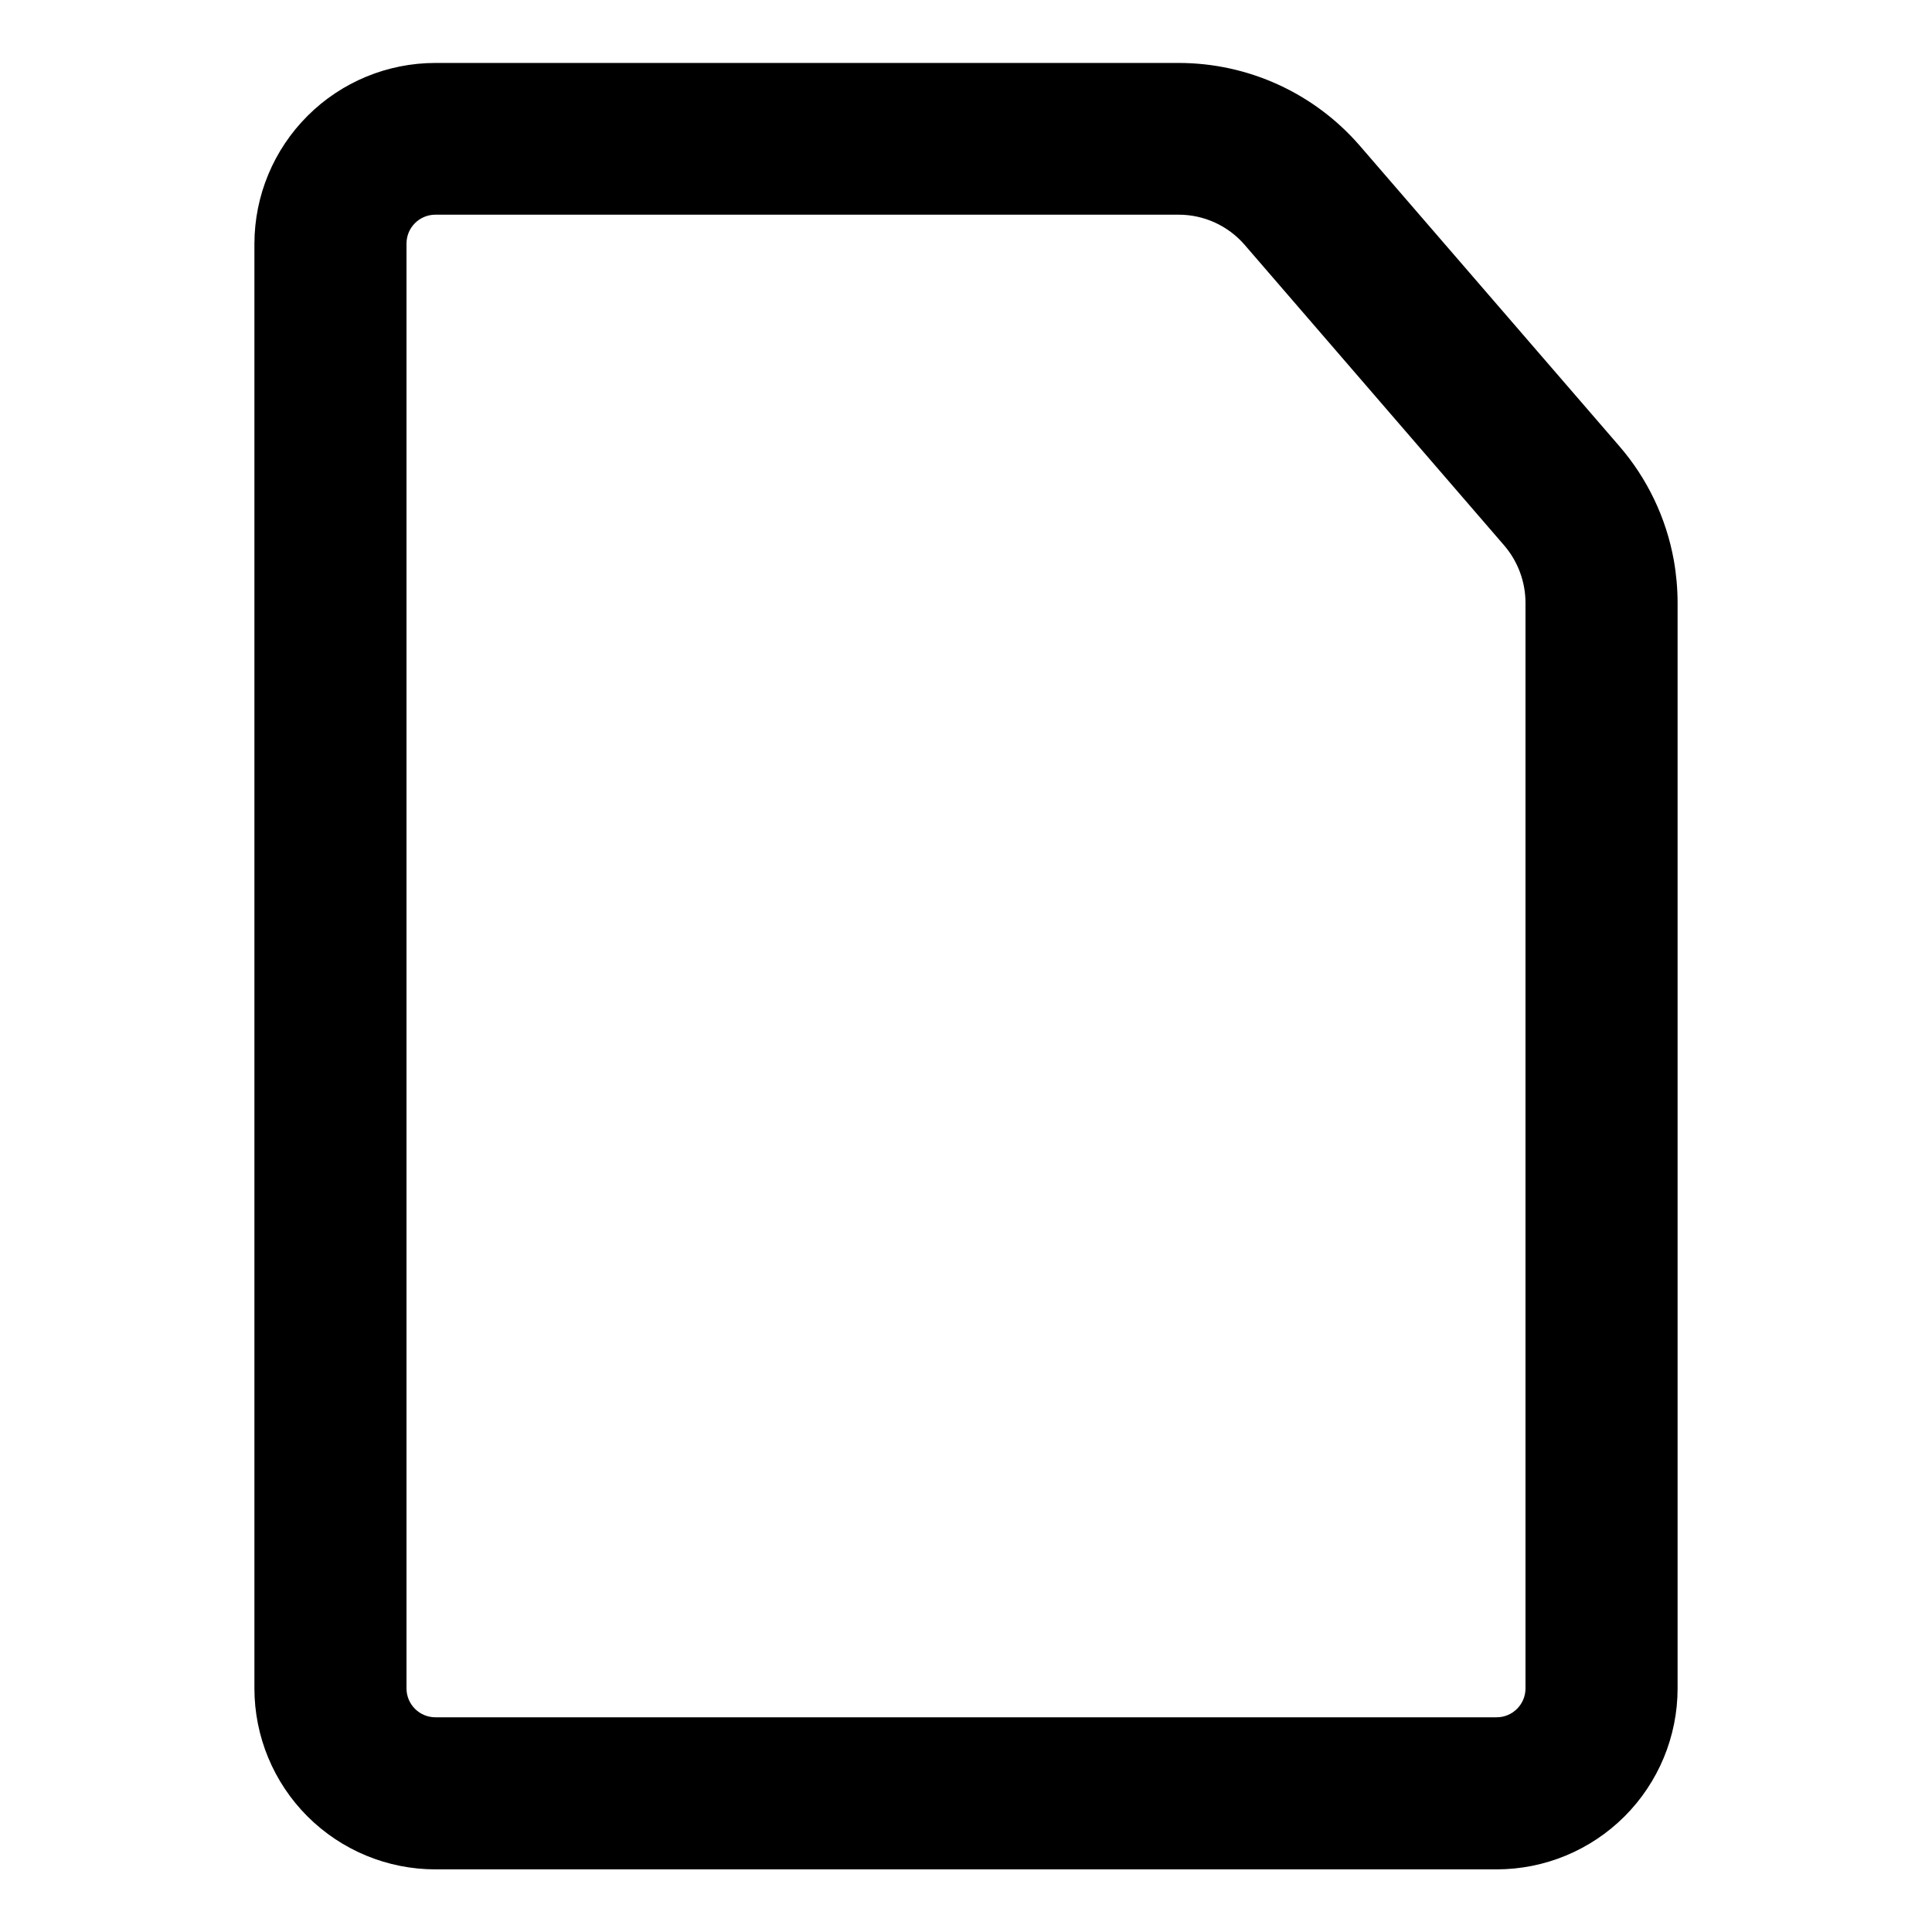 <?xml version="1.0" encoding="UTF-8"?>
<!-- Uploaded to: ICON Repo, www.svgrepo.com, Generator: ICON Repo Mixer Tools -->
<svg fill="#000000" width="800px" height="800px" version="1.1" viewBox="144 144 512 512" xmlns="http://www.w3.org/2000/svg">
 <path d="m587.57 292.43c-2.019-11.191-7.012-21.633-14.457-30.227l-68.723-79.551c-12.066-13.961-29.609-21.98-48.062-21.969h-196.94c-12.703 0-24.891 5.039-33.879 14.016-8.992 8.973-14.059 21.145-14.086 33.848v382.89c0 12.723 5.055 24.922 14.047 33.914 8.996 8.996 21.195 14.051 33.918 14.051h281.23c12.719 0 24.918-5.055 33.914-14.051 8.992-8.992 14.047-21.191 14.047-33.914v-287.73c-0.008-3.781-0.348-7.559-1.008-11.285zm-39.297 299.01c0 4.231-3.43 7.66-7.656 7.66h-281.23c-4.231 0-7.66-3.43-7.66-7.66v-382.89c0-4.231 3.43-7.656 7.66-7.656h196.94c6.731-0.012 13.133 2.914 17.531 8.008l68.773 79.652c3.613 4.211 5.613 9.566 5.641 15.117z"/>
</svg>